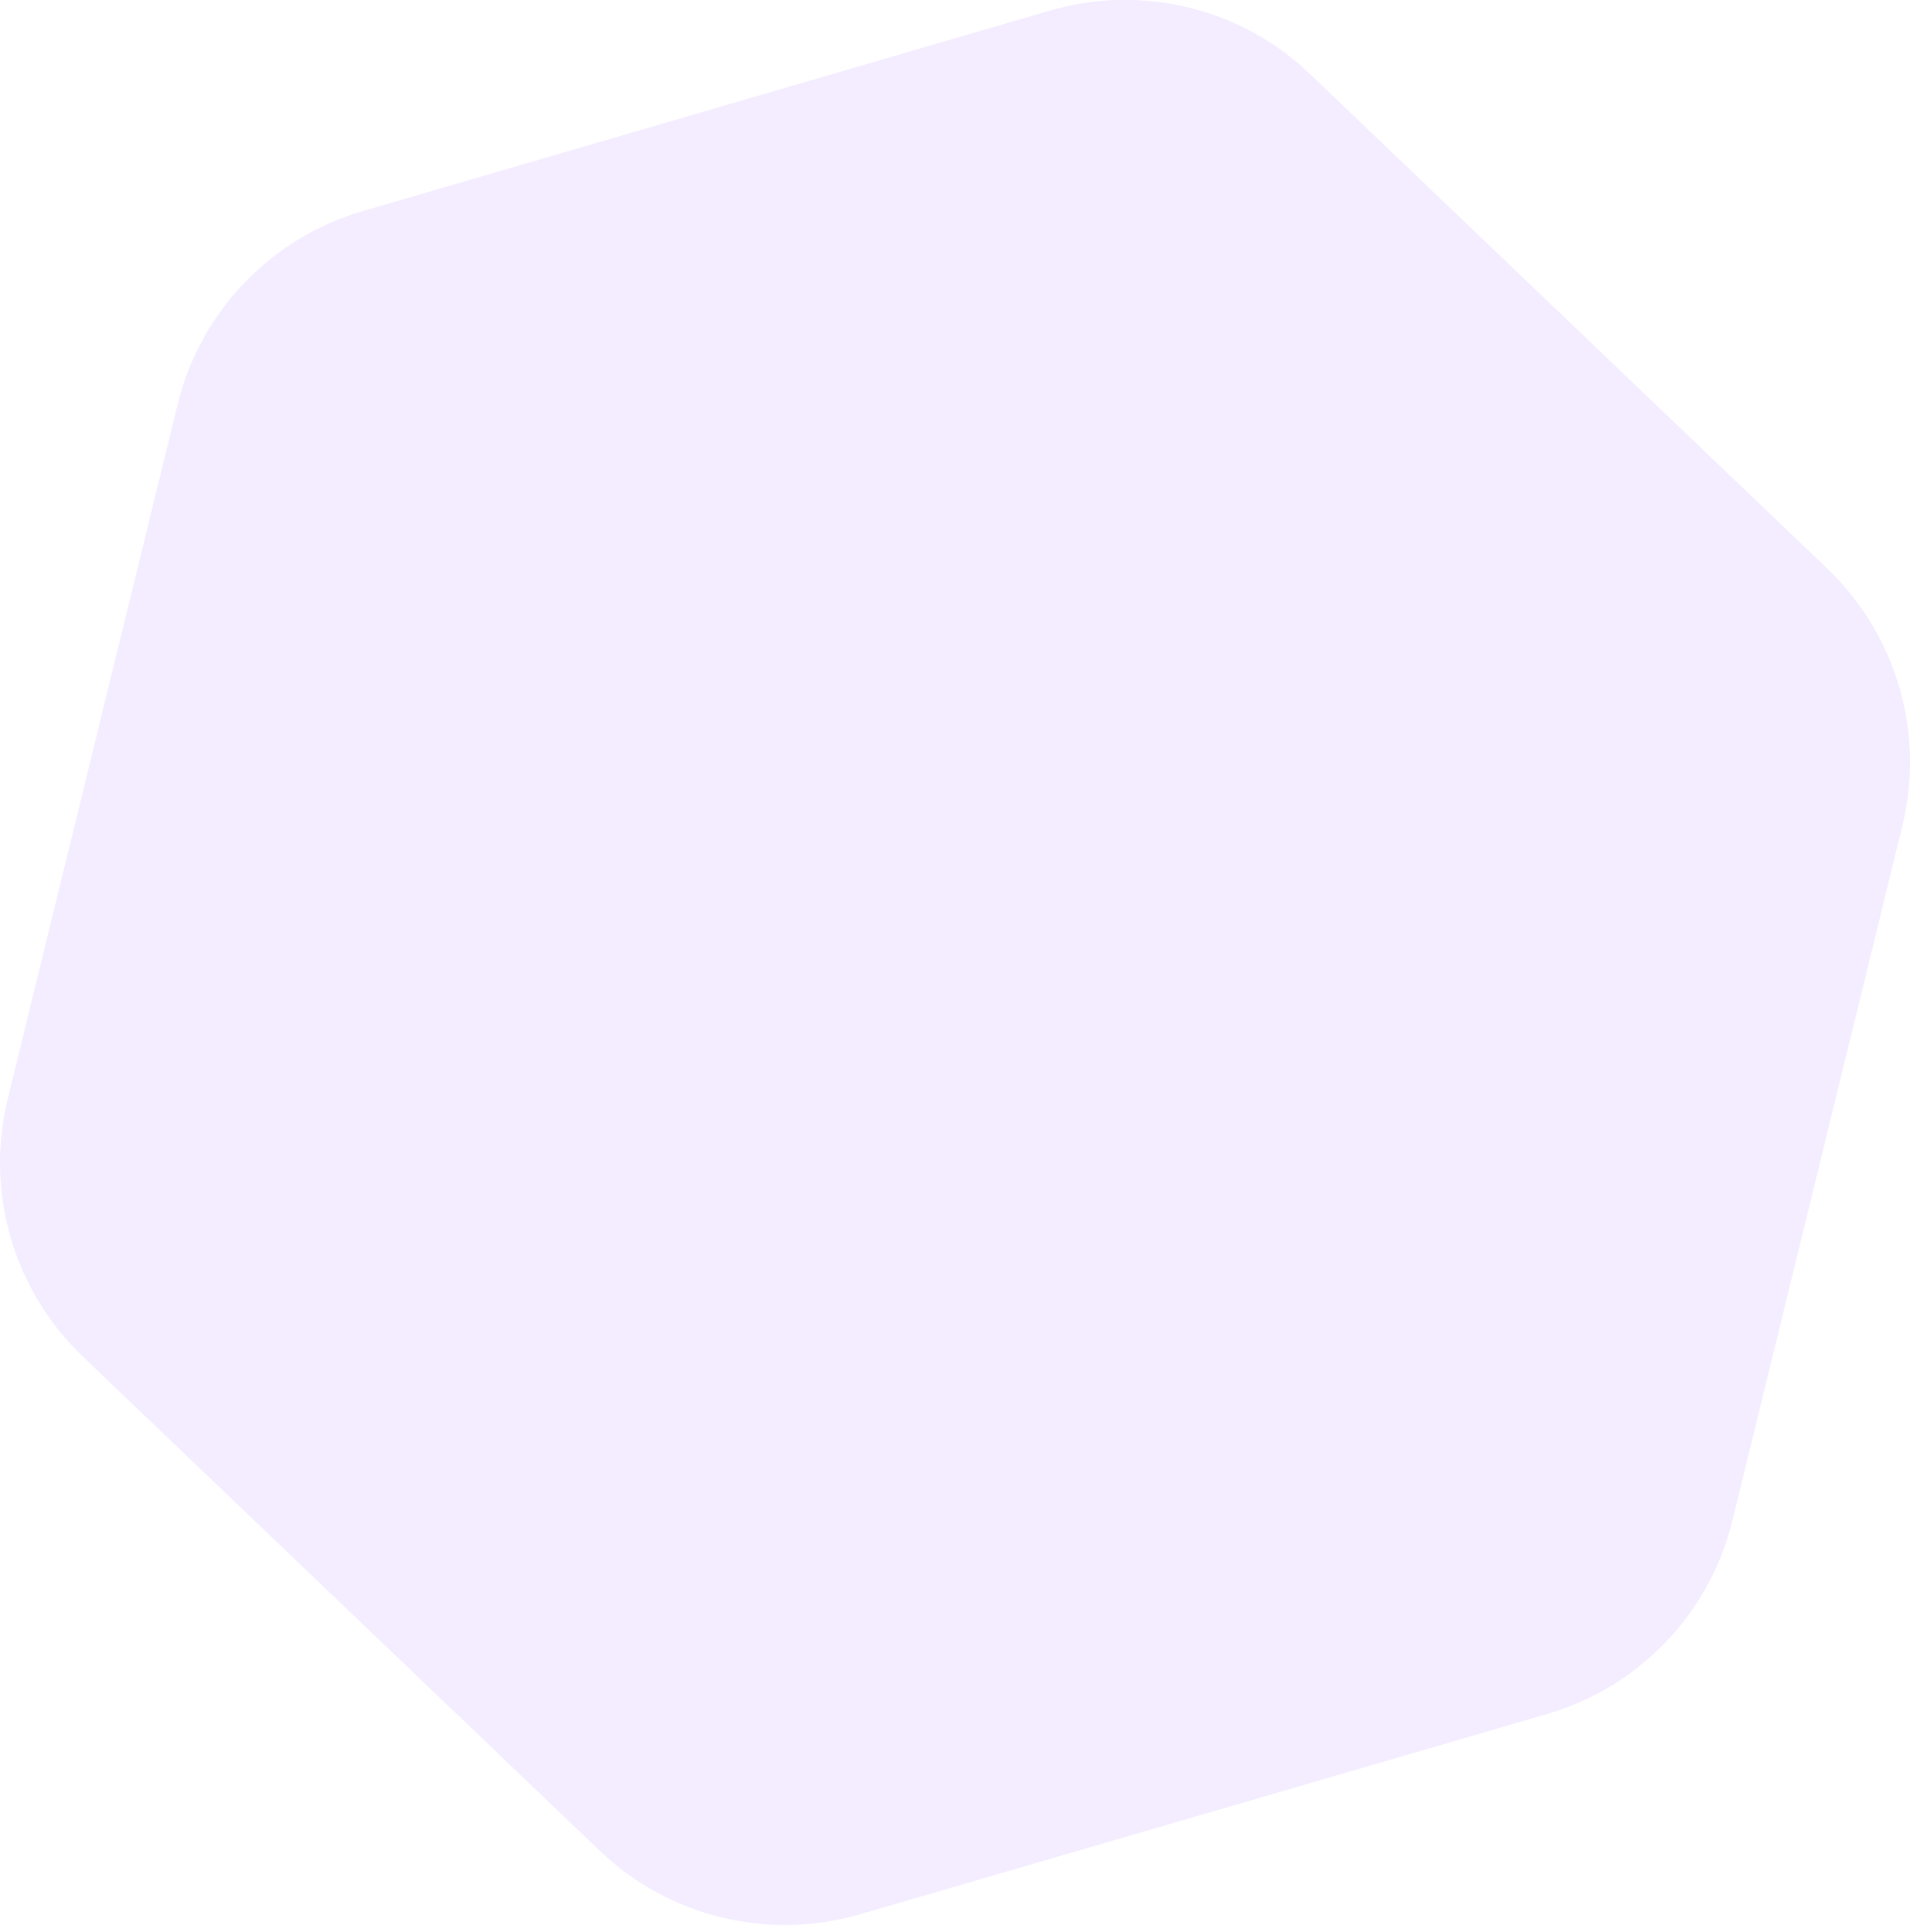 <?xml version="1.0" encoding="UTF-8"?> <svg xmlns="http://www.w3.org/2000/svg" width="86" height="87" viewBox="0 0 86 87" fill="none"> <path d="M27.008 83.343L3.723 61.078C0.608 58.096 -0.678 53.68 0.344 49.501L7.997 18.217C9.017 14.03 12.196 10.71 16.34 9.504L47.278 0.477C51.414 -0.728 55.885 0.359 58.992 3.342L82.277 25.607C85.392 28.589 86.677 32.997 85.657 37.184L78.003 68.468C76.983 72.655 73.804 75.975 69.66 77.181L38.722 86.2C34.586 87.405 30.123 86.317 27.008 83.343Z" fill="#DBC1FF" fill-opacity="0.31"></path> </svg> 